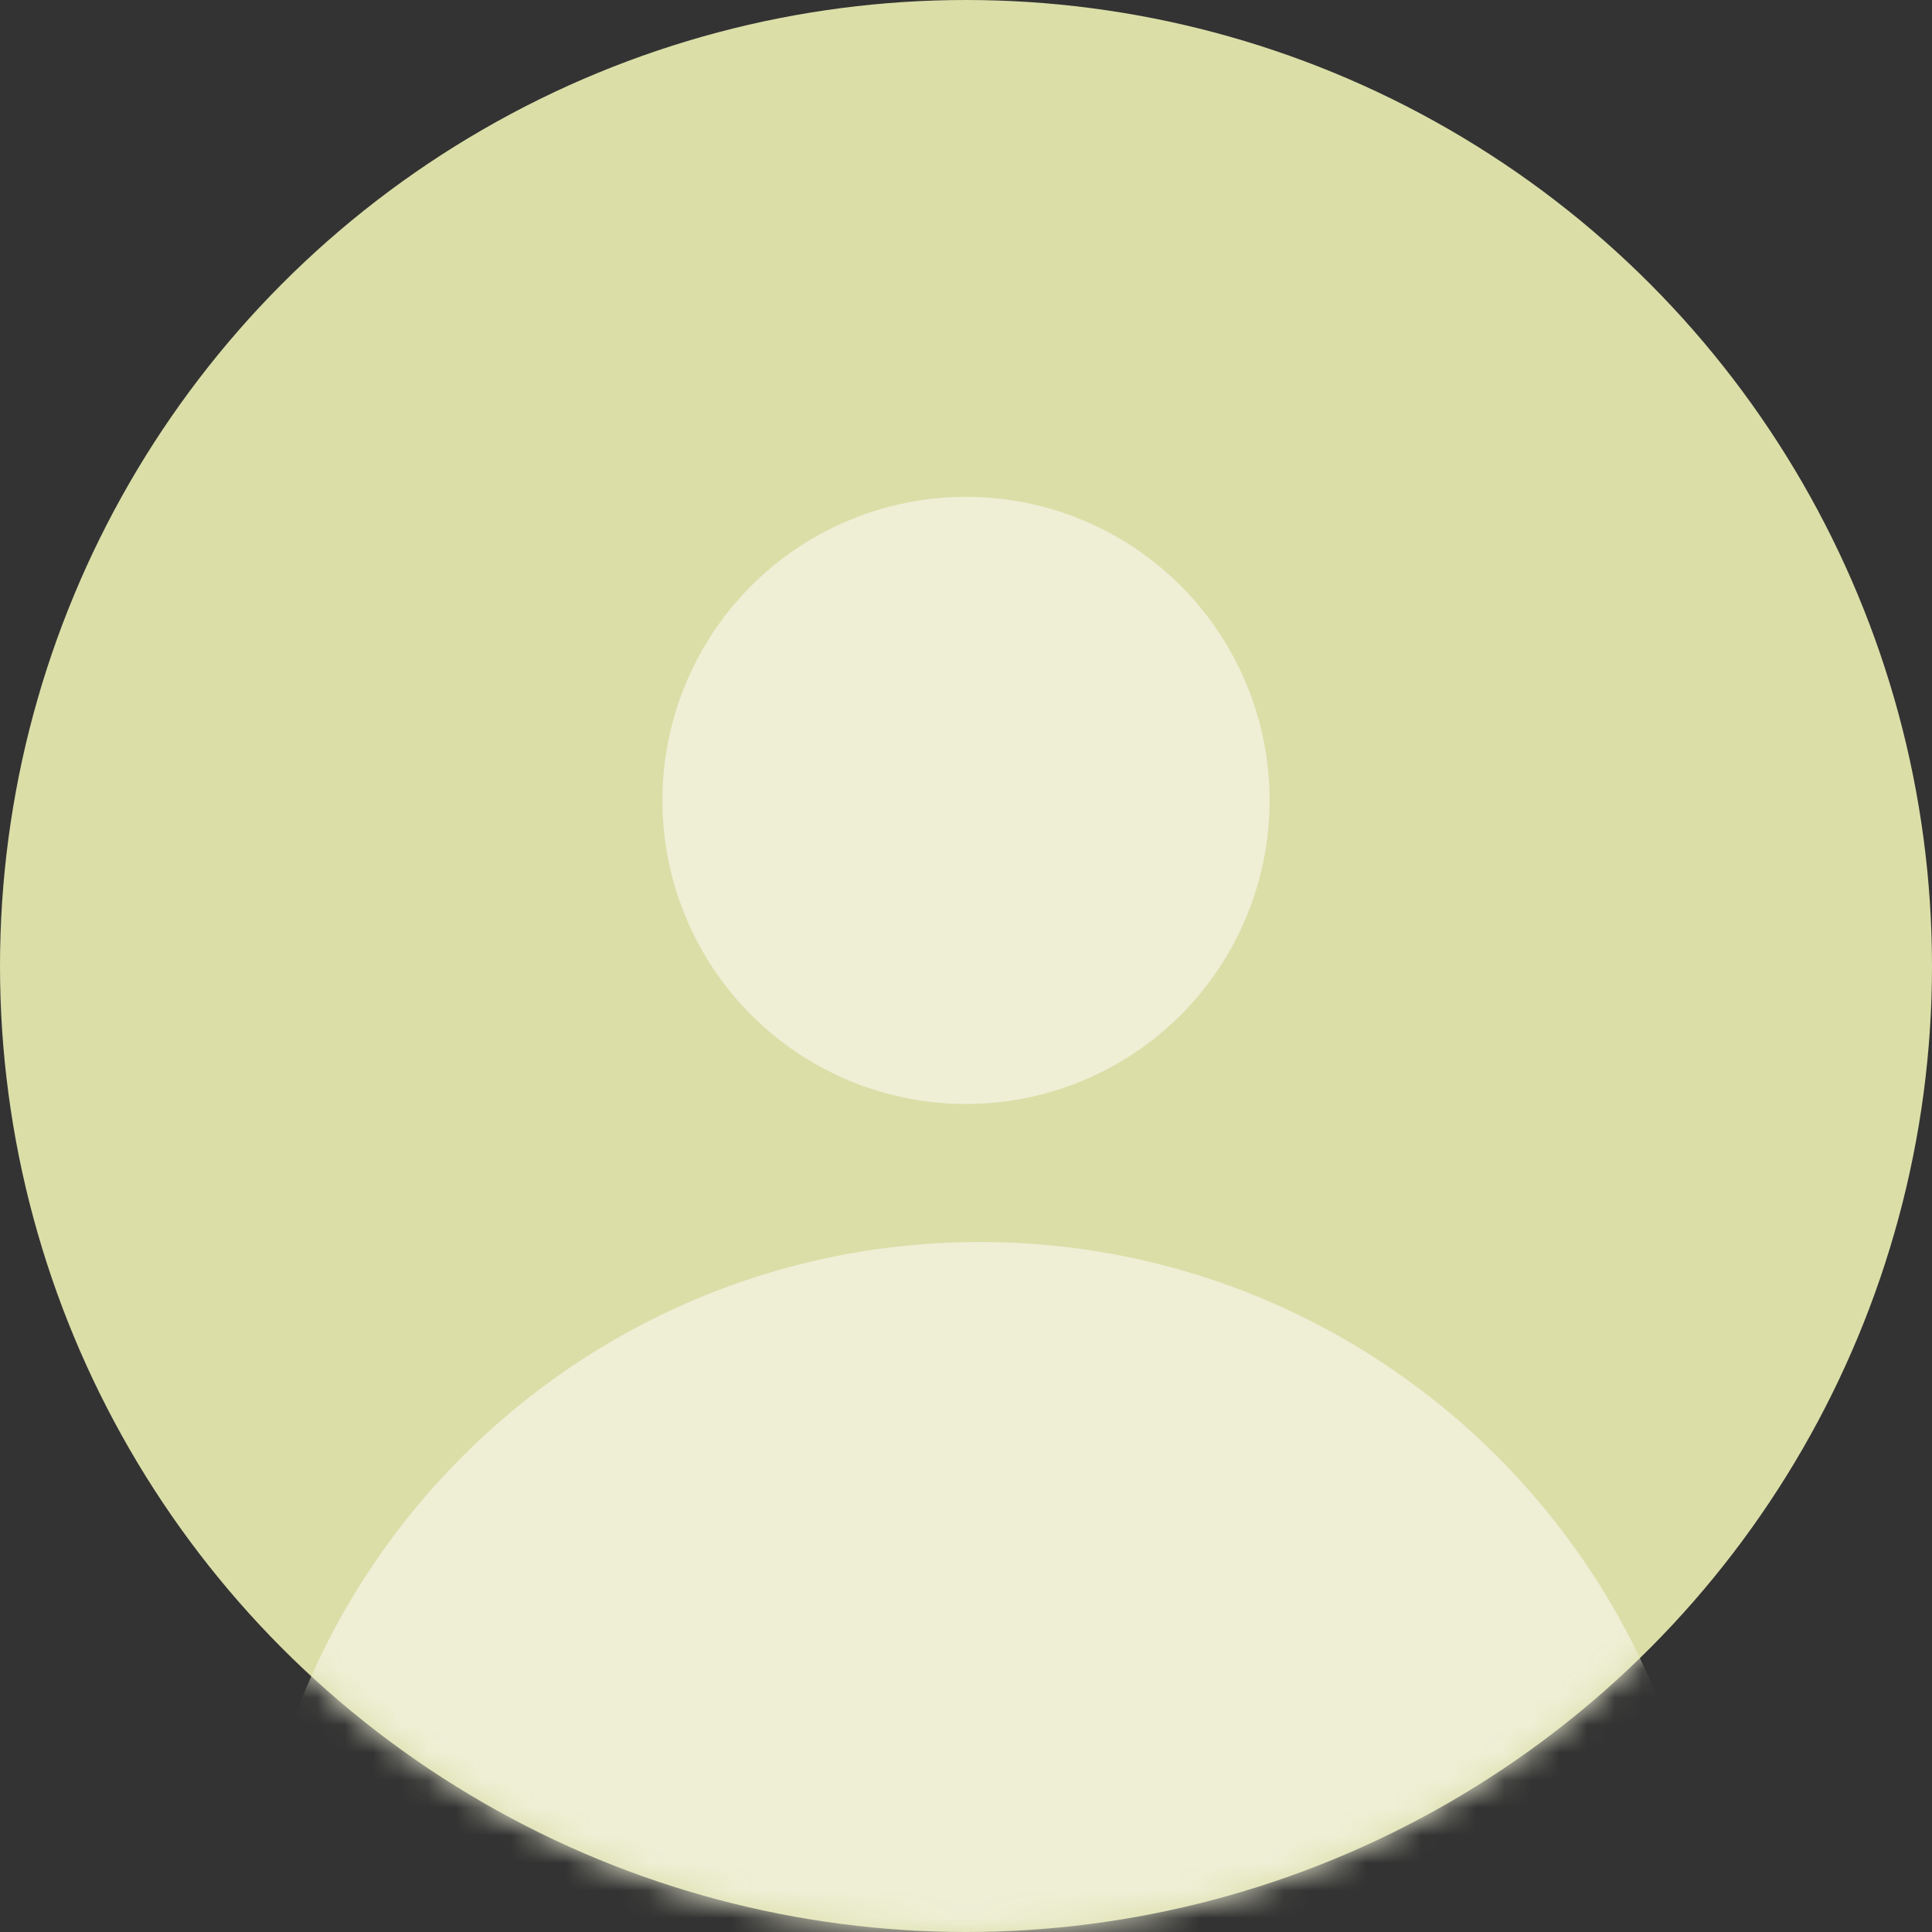 <?xml version="1.0" encoding="UTF-8"?> <svg xmlns="http://www.w3.org/2000/svg" width="70" height="70" viewBox="0 0 70 70" fill="none"><rect x="0" y="0" width="70" height="70" fill="#333333" stroke="none"/> <circle cx="35" cy="35" r="35" fill="#DBDEA7"></circle> <mask id="mask0_571_329" style="mask-type:alpha" maskUnits="userSpaceOnUse" x="0" y="0" width="70" height="70"> <circle cx="35" cy="35" r="35" fill="#DEA8AC"></circle> </mask> <g mask="url(#mask0_571_329)"> <path d="M62 71.5C62 86.135 50.136 98 35.5 98C20.864 98 9 86.135 9 71.5C9 56.864 20.864 45 35.5 45C50.136 45 62 56.864 62 71.5Z" fill="#EEEFD5"></path> <circle cx="35" cy="29" r="11" fill="#EEEFD5"></circle> </g> </svg> 